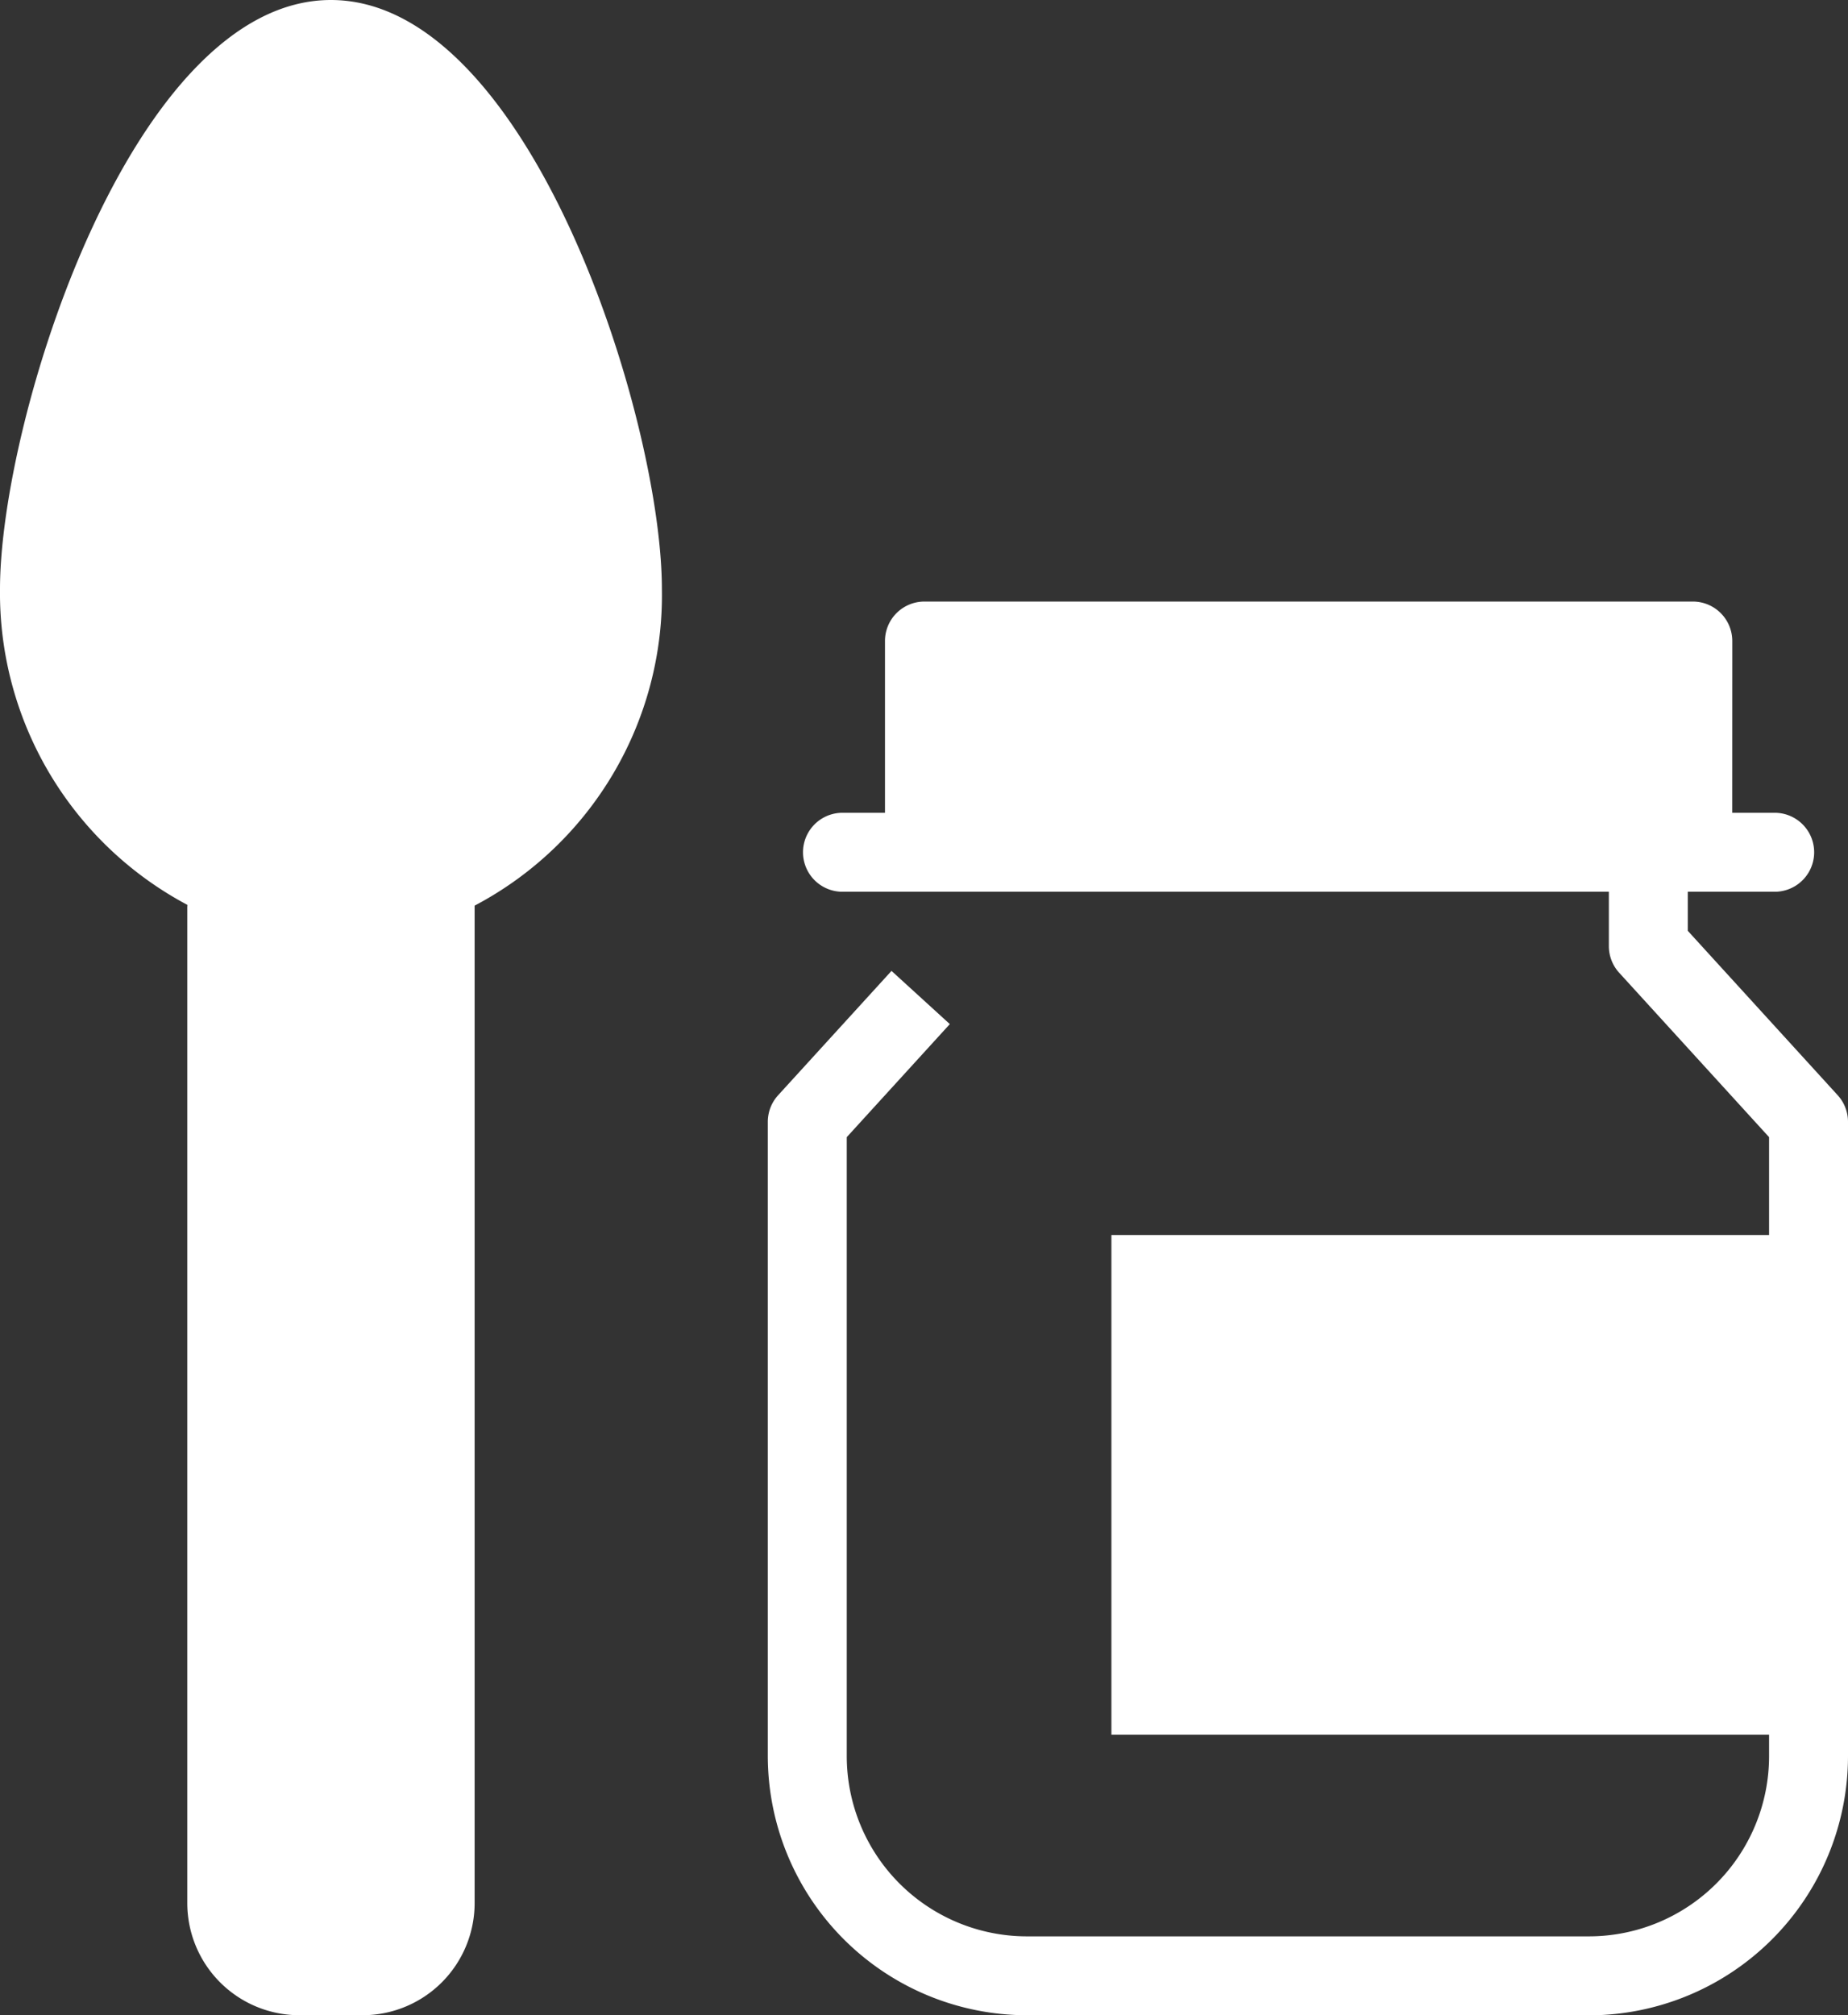 <svg id="Groupe_13" data-name="Groupe 13" xmlns="http://www.w3.org/2000/svg" xmlns:xlink="http://www.w3.org/1999/xlink" width="64.836" height="70.68" viewBox="0 0 64.836 70.68">
  <rect x="0" y="0" width="64.836" height="70.68" fill="#333333" stroke="none"/>
  <defs>
    <clipPath id="clip-path">
      <rect id="Rectangle_20" data-name="Rectangle 20" width="64.836" height="70.68" fill="none"/>
    </clipPath>
  </defs>
  <g id="Groupe_12" data-name="Groupe 12" clip-path="url(#clip-path)">
    <path id="Tracé_15" data-name="Tracé 15" d="M127.644,97.48H94.864a1.385,1.385,0,0,1,0-2.769h32.78a1.385,1.385,0,0,1,0,2.769" transform="translate(-65.343 -66.204)" fill="#fff"/>
    <path id="Tracé_16" data-name="Tracé 16" d="M132.882,78.869h-2.769v-6H105.927v6h-2.769V71.482a1.384,1.384,0,0,1,1.385-1.385H131.5a1.384,1.384,0,0,1,1.385,1.385Z" transform="translate(-72.109 -48.999)" fill="#fff"/>
    <path id="Tracé_17" data-name="Tracé 17" d="M153.943,161.425H129.551V143.9h24.391v2.769H132.321v11.991h21.622Z" transform="translate(-90.558 -100.584)" fill="#fff"/>
    <rect id="Rectangle_17" data-name="Rectangle 17" width="11.673" height="2.769" transform="translate(46.071 50.68)" fill="#fff"/>
    <path id="Tracé_18" data-name="Tracé 18" d="M12.724,70.679H10.5a3.933,3.933,0,0,1-3.929-3.928V31.9a1.385,1.385,0,1,1,2.769,0V66.751a1.16,1.16,0,0,0,1.16,1.159h2.226a1.16,1.16,0,0,0,1.159-1.159V30.873a1.383,1.383,0,0,1,.862-1.282,9.6,9.6,0,0,0,5.708-8.928c0-6.221-4.684-17.894-8.842-17.894S2.769,14.443,2.769,20.663a9.6,9.6,0,0,0,5.725,8.931,1.385,1.385,0,1,1-1.044,2.565A12.389,12.389,0,0,1,0,20.663C0,14.7,4.627,0,11.61,0S23.222,14.7,23.222,20.663a12.3,12.3,0,0,1-6.57,11.1V66.751a3.933,3.933,0,0,1-3.928,3.928" fill="#fff"/>
    <path id="Tracé_19" data-name="Tracé 19" d="M118.313,140.083H98.587A9.1,9.1,0,0,1,89.5,131V108.75a1.384,1.384,0,0,1,.362-.934l3.978-4.361,2.046,1.866-3.616,3.965V131a6.323,6.323,0,0,0,6.317,6.316h19.726A6.323,6.323,0,0,0,124.629,131V109.286l-5.26-5.767a1.386,1.386,0,0,1-.361-.933v-3.3h2.769v2.763l5.26,5.767a1.386,1.386,0,0,1,.361.934V131a9.1,9.1,0,0,1-9.086,9.086" transform="translate(-62.562 -69.403)" fill="#fff"/>
    <rect id="Rectangle_18" data-name="Rectangle 18" width="25.283" height="6.02" transform="translate(33.232 22.961)" fill="#fff"/>
    <rect id="Rectangle_19" data-name="Rectangle 19" width="21.972" height="14.146" transform="translate(40.456 44.933)" fill="#fff"/>
    <path id="Tracé_20" data-name="Tracé 20" d="M10.278,34.684s-15.35-8.127,2.709-28.293A4.852,4.852,0,0,1,19.308,8.8c2.107,4.214,6.02,12.04,5.719,15.651s-2.793,9.03-5.61,10.234S18.1,52.743,18.1,52.743V71.1s-1.1,2.76-3.563,2.584-3.962-1.38-3.962-4.089-.3-34.915-.3-34.915" transform="translate(-2.931 -4.198)" fill="#fff"/>
  </g>
</svg>

